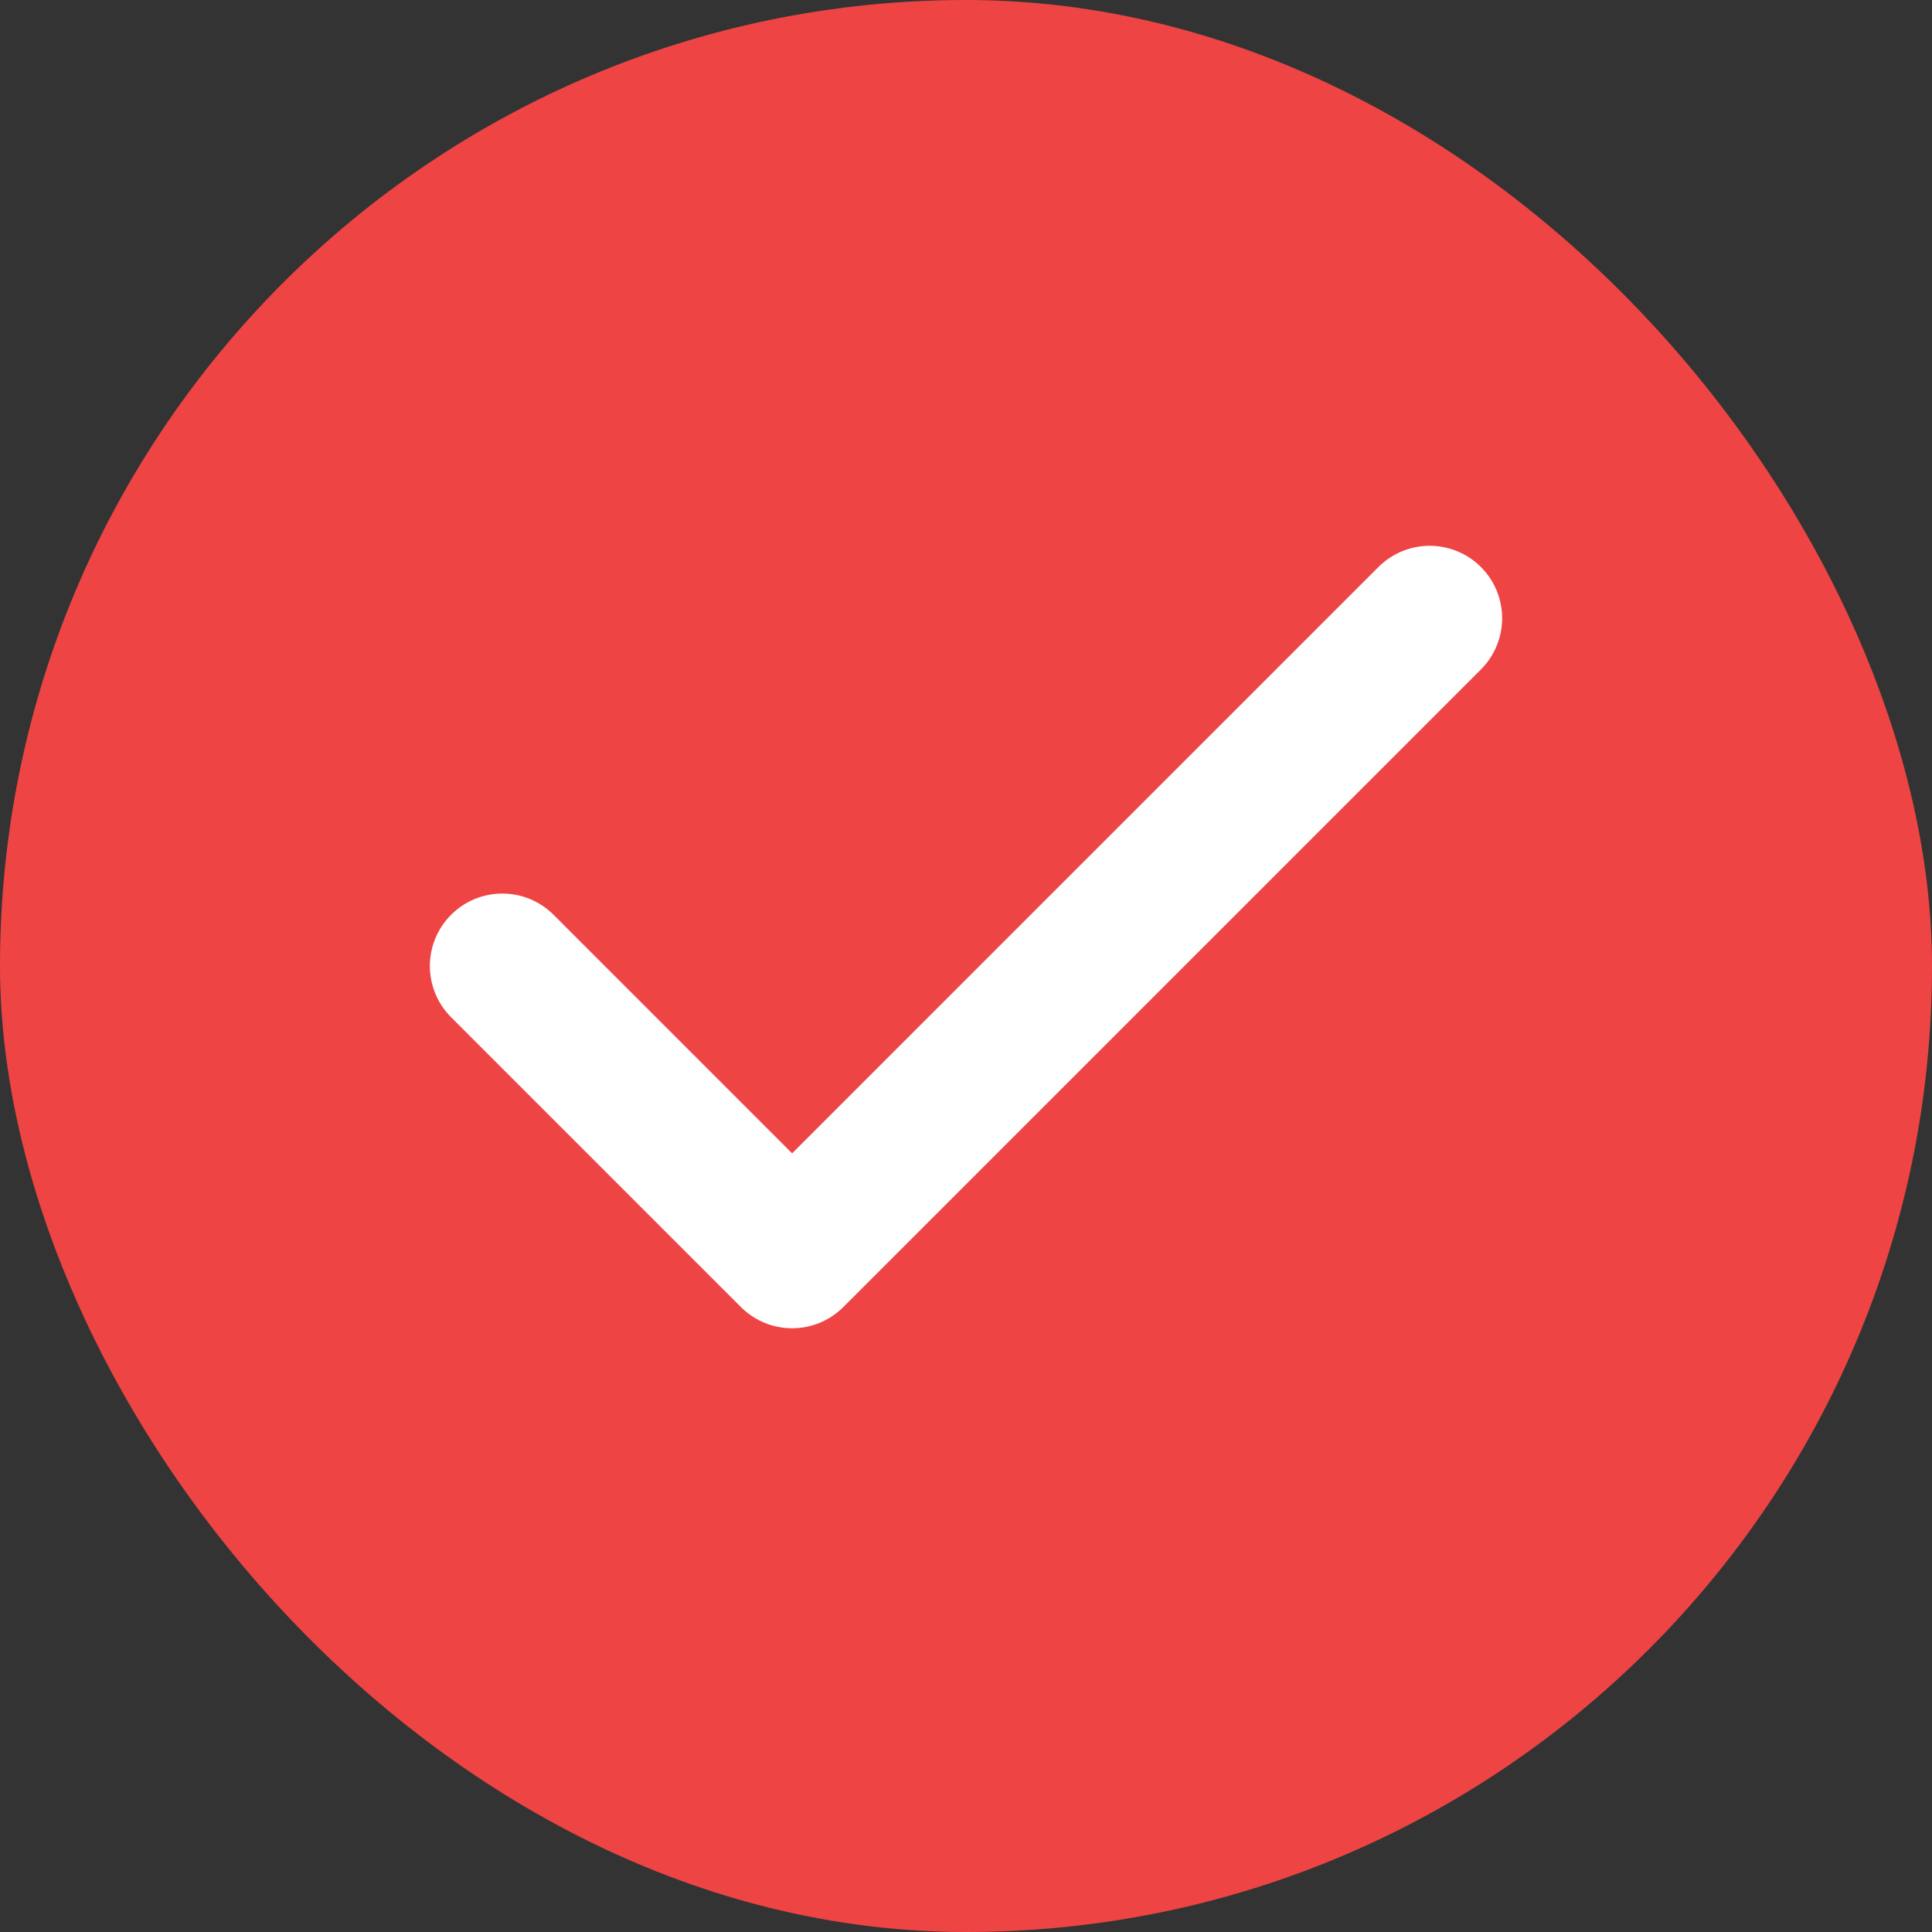 <?xml version="1.0" encoding="UTF-8"?> <svg xmlns="http://www.w3.org/2000/svg" width="20" height="20" viewBox="0 0 20 20" fill="none"><rect x="0" y="0" width="20" height="20" fill="#333333" stroke="none"/><rect width="20" height="20" rx="10" fill="#EF4444"></rect><path d="M14.8 6.4L8.2 13L5.2 10" stroke="white" stroke-width="1.5" stroke-linecap="round" stroke-linejoin="round"></path></svg> 